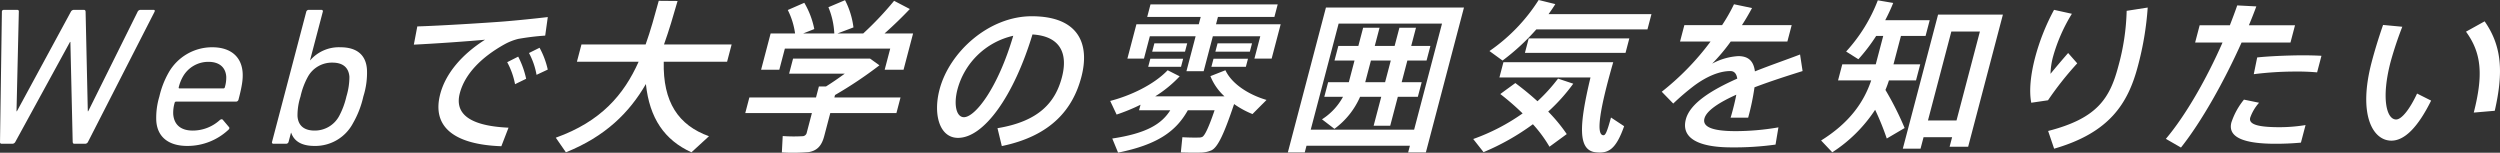 <svg xmlns="http://www.w3.org/2000/svg" width="707.121" height="43.201" viewBox="0 0 707.121 43.201"><rect x="0" y="0" width="707.121" height="43.201" fill="#333333" stroke="none"/><title>action2-title</title><g id="e2180a0b-d5ec-48b9-b510-ce328689324d" data-name="レイヤー 2"><g id="fbf8248a-1de0-46bf-a89c-e29b9a493028" data-name="レイヤー 1"><path d="M21.026,40.664c-.334,0-.442-.223-.466-.557l-.65-28.242h-.111L4.349,40.107a.985.985,0,0,1-.814.557H.471c-.335,0-.499-.223-.467-.557L.536,3.342c-.023-.334.202-.557.592-.557H4.805c.391,0,.569.166.522.557L4.67,31.473h.111L20.033,3.342a.985.985,0,0,1,.815-.557H23.69c.39,0,.498.223.521.557l.624,28.131h.112L38.918,3.342a.917.917,0,0,1,.87-.557h3.621c.39,0,.442.223.299.557L24.904,40.107a.918.918,0,0,1-.815.557Z" fill="#fff"/><path d="M44.197,34.035a20.787,20.787,0,0,1,.881-6.74,25.021,25.021,0,0,1,2.608-6.74,14.131,14.131,0,0,1,12.362-7.186c5.125,0,8.28,2.618,8.583,7.186.103,1.726-.102,3.565-1.171,7.632a.743.743,0,0,1-.76.558H49.822a.401.401,0,0,0-.422.334,9.9,9.9,0,0,0-.404,3.23c.253,3.064,2.238,4.623,5.524,4.623A11.373,11.373,0,0,0,62.15,33.98c.352-.279.644-.334.864-.111L64.756,35.93c.22.223.146.502-.149.78a16.955,16.955,0,0,1-11.618,4.567C47.585,41.277,44.43,38.659,44.197,34.035ZM63.171,25.012a.401.401,0,0,0,.422-.334,9.376,9.376,0,0,0,.401-3.009c-.189-2.674-2.022-4.178-5.029-4.178a8.251,8.251,0,0,0-7.226,4.178,11.372,11.372,0,0,0-1.181,3.009q-.088.334.246.334Z" fill="#fff"/><path d="M77.362,40.664a.397.397,0,0,1-.41-.557L86.62,3.342a.724.724,0,0,1,.703-.557h3.565a.397.397,0,0,1,.41.557L87.695,17.045h.056a10.731,10.731,0,0,1,8.543-3.676c4.624,0,7.283,2.172,7.507,6.406a22.029,22.029,0,0,1-1.03,7.519,26.811,26.811,0,0,1-2.939,7.576,12.065,12.065,0,0,1-10.876,6.406c-4.011,0-5.87-1.615-6.595-3.732h-.056l-.674,2.562a.724.724,0,0,1-.703.557Zm18.54-7.799a22.176,22.176,0,0,0,2.077-5.57,19.216,19.216,0,0,0,.853-5.57c-.203-2.618-1.843-4.011-4.795-4.011a7.741,7.741,0,0,0-6.959,4.011A20.795,20.795,0,0,0,85,27.295a17.271,17.271,0,0,0-.852,5.57c.188,2.674,1.883,4.066,4.835,4.066A7.822,7.822,0,0,0,95.902,32.865Z" fill="#fff"/><path d="M142.449,6.08c3.985-.324,8.947-.835,12.492-1.253l-.73,5.245a70.582,70.582,0,0,0-7.625.93,15.935,15.935,0,0,0-3.884,1.531c-6.582,3.668-11.215,8.402-12.644,13.834-1.489,5.664,2.491,9.238,13.776,9.748l-2.028,5.246c-13.201-.465-19.753-5.385-17.287-14.762,1.55-5.896,6.216-11.281,12.675-15.366-4.996.464-14.22,1.114-20.142,1.394l.982-5.154C124.445,7.287,137.709,6.452,142.449,6.08Zm4.119,9.935a24.916,24.916,0,0,1,2.252,6.266l-3.142,1.533a21.313,21.313,0,0,0-2.217-6.221Zm6.045-2.508a23.282,23.282,0,0,1,2.321,6.174l-3.176,1.486a20.342,20.342,0,0,0-2.136-6.174Z" fill="#fff"/><path d="M200.533,38.529l-4.957,4.549c-7.592-3.434-11.863-9.609-12.887-19.31-4.689,8.123-11.52,14.855-22.626,19.31l-2.858-4.131c12.813-4.596,19.26-12.162,23.431-21.493H163.182l1.282-4.874h18.15c1.395-3.9,2.529-8.031,3.71-12.349l5.327.046c-1.216,4.271-2.43,8.357-3.838,12.303H206.94l-1.282,4.874H187.738C187.475,28.873,191.881,35.42,200.533,38.529Z" fill="#fff"/><path d="M230.803,27.574l.818-3.11h1.996c1.72-1.067,3.593-2.368,5.315-3.621H223.196l1.123-4.271h21.771l2.656,1.902a116.565,116.565,0,0,1-12.562,8.402l-.184.697H254.71l-1.159,4.41H234.843l-1.709,6.498c-.696,2.647-1.923,4.133-4.445,4.551a56.263,56.263,0,0,1-7.545.092l.245-4.643a44.065,44.065,0,0,0,5.512.047,1.252,1.252,0,0,0,1.303-1.068l1.44-5.476H210.796l1.159-4.41ZM224.887,9.47a21.142,21.142,0,0,0-2.061-6.639l4.668-2.042a23.708,23.708,0,0,1,2.828,7.428L227.161,9.47h8.82a21.909,21.909,0,0,0-1.668-7.428L239.016.046A22.893,22.893,0,0,1,241.4,7.752L236.863,9.47h7.288A91.161,91.161,0,0,0,252.894.231l4.449,2.321c-1.93,2.043-4.433,4.503-7.156,6.917h8.077l-2.697,10.259h-5.339l1.574-5.988H221.999l-1.574,5.988h-5.152L217.97,9.47Z" fill="#fff"/><path d="M265.754,25.299c2.783-10.584,13.938-20.703,26.055-20.703,13.369,0,16.493,7.891,14.053,17.176-2.344,8.912-8.362,16.619-22.501,19.543l-1.223-5.06c11.886-1.95,16.402-7.474,18.222-14.391s-.605-11.651-8.327-12.116c-5.273,17.408-13.726,29.246-21.06,29.246-5.246,0-7.074-6.639-5.231-13.648Zm5.084-.092c-1.172,4.456-.323,7.938,1.812,7.938,3.157,0,9.576-8.17,13.946-23.025A21.16,21.16,0,0,0,270.838,25.207Z" fill="#fff"/><path d="M316.249,43.172,314.606,39.18c9.57-1.44,13.921-4.039,16.398-7.984h-8.82l.415-1.578a52.473,52.473,0,0,1-6.767,2.785l-1.818-3.853c5.729-1.485,12.291-4.549,16.255-8.682l3.402,1.719A34.29,34.29,0,0,1,326.75,27.249h19.59a15.584,15.584,0,0,1-3.977-5.71l4.246-1.672c1.841,3.947,6.71,6.965,11.624,8.402L354.26,32.262a25.266,25.266,0,0,1-5.198-2.83c-2.764,8.216-4.556,12.209-6.413,13.09a8.15,8.15,0,0,1-3.328.65c-1.172.047-3.807,0-5.325-.047l.439-4.316c1.368.092,3.631.139,4.664.092a2.134,2.134,0,0,0,.978-.186c.701-.371,1.821-2.691,3.463-7.519h-7.567C332.645,37.137,327.432,40.897,316.249,43.172ZM339.071,6.87l.549-2.089H324.487l.928-3.528h35.978l-.928,3.528h-15.97L343.946,6.87h18.29l-2.551,9.702h-4.875l1.66-6.314h-13.416l-2.6,9.888H335.58l2.6-9.888H325.229l-1.659,6.314h-4.689L321.432,6.87Zm-4.42,9.749-.599,2.273h-9.284l.599-2.273Zm1.147-4.364-.623,2.368h-9.284l.623-2.368Zm17.19,4.364-.598,2.273h-9.75l.599-2.273Zm1.147-4.364-.622,2.368h-9.75l.623-2.368Z" fill="#fff"/><path d="M369.543,41.223l-.5,1.902h-4.782l10.778-40.99H414.08l-10.778,40.99h-5.014l.5-1.902Zm30.442-4.551L407.87,6.684H378.625l-7.886,29.988ZM381.509,23.257c.085-.325.158-.604.244-.929l1.367-5.199h-5.663l1.086-4.131h5.663l1.355-5.153h4.643l-1.355,5.153h5.617l1.355-5.153H400.51l-1.355,5.153h5.431l-1.086,4.131h-5.431l-1.611,6.128H402.12l-1.087,4.132H395.37l-2.148,8.17h-4.689l2.148-8.17h-5.989a22.186,22.186,0,0,1-7.254,9.052L373.922,33.748a17.388,17.388,0,0,0,5.943-6.359h-5.292l1.087-4.132Zm10.26,0,1.611-6.128h-5.617l-1.38,5.246c-.073.278-.158.604-.232.882Z" fill="#fff"/><path d="M428.612,23.488c2.287,1.719,4.389,3.436,6.259,5.153a48.037,48.037,0,0,0,5.815-6.406l4.31,1.438a51.79,51.79,0,0,1-7.088,7.893,45.526,45.526,0,0,1,5.244,6.359L438.267,41.5a37.119,37.119,0,0,0-4.688-6.359,67.744,67.744,0,0,1-13.959,7.893l-2.923-3.715a57.625,57.625,0,0,0,13.975-7.242A73.963,73.963,0,0,0,424.36,26.6C425.918,25.439,427.288,24.464,428.612,23.488ZM467.116,3.992l-1.135,4.316H434.554a63.03,63.03,0,0,1-9.561,8.82l-3.702-2.692A50.174,50.174,0,0,0,435.207,0l4.708,1.16c-.581.975-1.243,1.903-1.905,2.832ZM453.374,17.594h2.924c-3.73,12.951-4.966,20.471-2.833,20.657.592.046.995-.604,2.201-5.014l3.717,2.46c-2.374,6.732-4.546,7.753-8.023,7.381-5.146-.557-4.705-7.705-1.49-21.168H424.106l1.136-4.316h28.132Zm7.479-6.731-1.074,4.085H431.322l1.074-4.085Z" fill="#fff"/><path d="M509.86,20.1c-3.998,1.254-8.962,2.832-13.604,4.596a68.048,68.048,0,0,1-1.794,8.588h-4.967c.266-.835.461-1.578.656-2.32q.623-2.367.959-4.178c-4.739,2.135-8.413,4.456-9.012,6.73-.622,2.367,2.217,3.574,8.809,3.574a71.303,71.303,0,0,0,12.118-1.066l-.817,4.873a84.528,84.528,0,0,1-12.463.789c-9.424,0-14.298-2.646-12.906-7.938,1.208-4.596,7.442-8.355,14.54-11.513-.213-1.485-.924-2.136-1.945-2.136-2.971,0-6.494,1.393-10.115,4.039a67.864,67.864,0,0,0-6.043,5.152l-3.252-3.342a74.731,74.731,0,0,0,13.809-14.205h-8.635l1.221-4.643h10.677a48.878,48.878,0,0,0,3.36-5.895l5.104,1.067c-.903,1.671-1.842,3.296-2.848,4.827h14.066l-1.221,4.643H489.543a52.594,52.594,0,0,1-5.269,6.268,17.652,17.652,0,0,1,7.386-2.137c2.831,0,4.335,1.348,4.714,4.318,4.666-1.857,9.306-3.436,12.77-4.781Z" fill="#fff"/><path d="M538.724,36.209,533.671,39.18a74.579,74.579,0,0,0-3.294-8.124,41.131,41.131,0,0,1-12.122,12.022l-3.159-3.342c8.049-5.014,12.082-10.816,14.17-16.99h-9.378l1.196-4.549h9.471l2.112-8.031H530.671a49.965,49.965,0,0,1-5.029,6.592l-3.466-2.182A45.599,45.599,0,0,0,531.137.092l4.354.743a52.187,52.187,0,0,1-2.256,4.874h12.58l-1.172,4.457H537.68l-2.112,8.031h7.567l-1.196,4.549h-7.66c-.29.928-.614,1.81-.986,2.692A86.671,86.671,0,0,1,538.724,36.209Zm5.351,2.6-.855,3.249h-5.014L548.18,4.131h18.337L556.69,41.5h-5.246l.708-2.691Zm9.322-4.736,6.616-25.16h-8.077l-6.616,25.16Z" fill="#fff"/><path d="M575.633,16.247a61.489,61.489,0,0,1,5.351-13.462l5.046,1.113a47.401,47.401,0,0,0-5.272,11.931,20.668,20.668,0,0,0-.774,5.06c1.109-1.393,3.597-4.316,4.986-5.895l2.573,2.924a91.573,91.573,0,0,0-8.27,10.445l-4.733.696c-.675-3.435-.15-8.077,1.083-12.767ZM607.476,2.135a86.184,86.184,0,0,1-2.768,16.526c-2.819,10.724-8.124,18.894-23.699,23.396L579.31,37.044c13.74-3.528,17.421-9.052,19.85-18.29a63.925,63.925,0,0,0,2.362-15.69Z" fill="#fff"/><path d="M630.714,7.148c.733-1.903,1.465-3.807,2.081-5.617l5.404.279c-.649,1.764-1.346,3.527-2.101,5.338h13.044l-1.281,4.875h-13.833c-4.936,11.002-11.315,22.375-17.144,29.709L612.61,39.272c5.657-6.684,11.619-17.176,16.033-27.248h-7.753l1.281-4.875ZM638.972,29.06a12.584,12.584,0,0,0-2.504,4.224c-.537,2.043,2.682,2.693,8.345,2.693a45.705,45.705,0,0,0,7.308-.604L650.814,40.34c-2.476.233-4.868.324-7.188.324-8.449,0-13.639-1.624-12.479-6.033a20.331,20.331,0,0,1,3.555-6.453Zm16.417-8.589a62.519,62.519,0,0,0-6.253-.231,94.169,94.169,0,0,0-11.661.743l.967-4.735c3.532-.372,8.409-.558,12.367-.604,2.183,0,4.212.046,5.812.14Z" fill="#fff"/><path d="M679.487,7.566a101.234,101.234,0,0,0-3.297,9.888c-2.673,10.167-1.233,16.341,1.552,16.341,1.578,0,3.892-2.971,5.921-7.335l3.978,1.996c-3.754,7.567-7.527,11.327-11.241,11.327-5.292,0-9.479-7.381-5.585-22.189.83-3.157,1.908-6.731,3.234-10.538Zm23.288-1.532c5.025,7.195,5.275,14.716,2.864,25.3l-5.938.511c2.666-10.491,2.305-16.712-2.198-22.886Z" fill="#fff"/></g></g></svg>